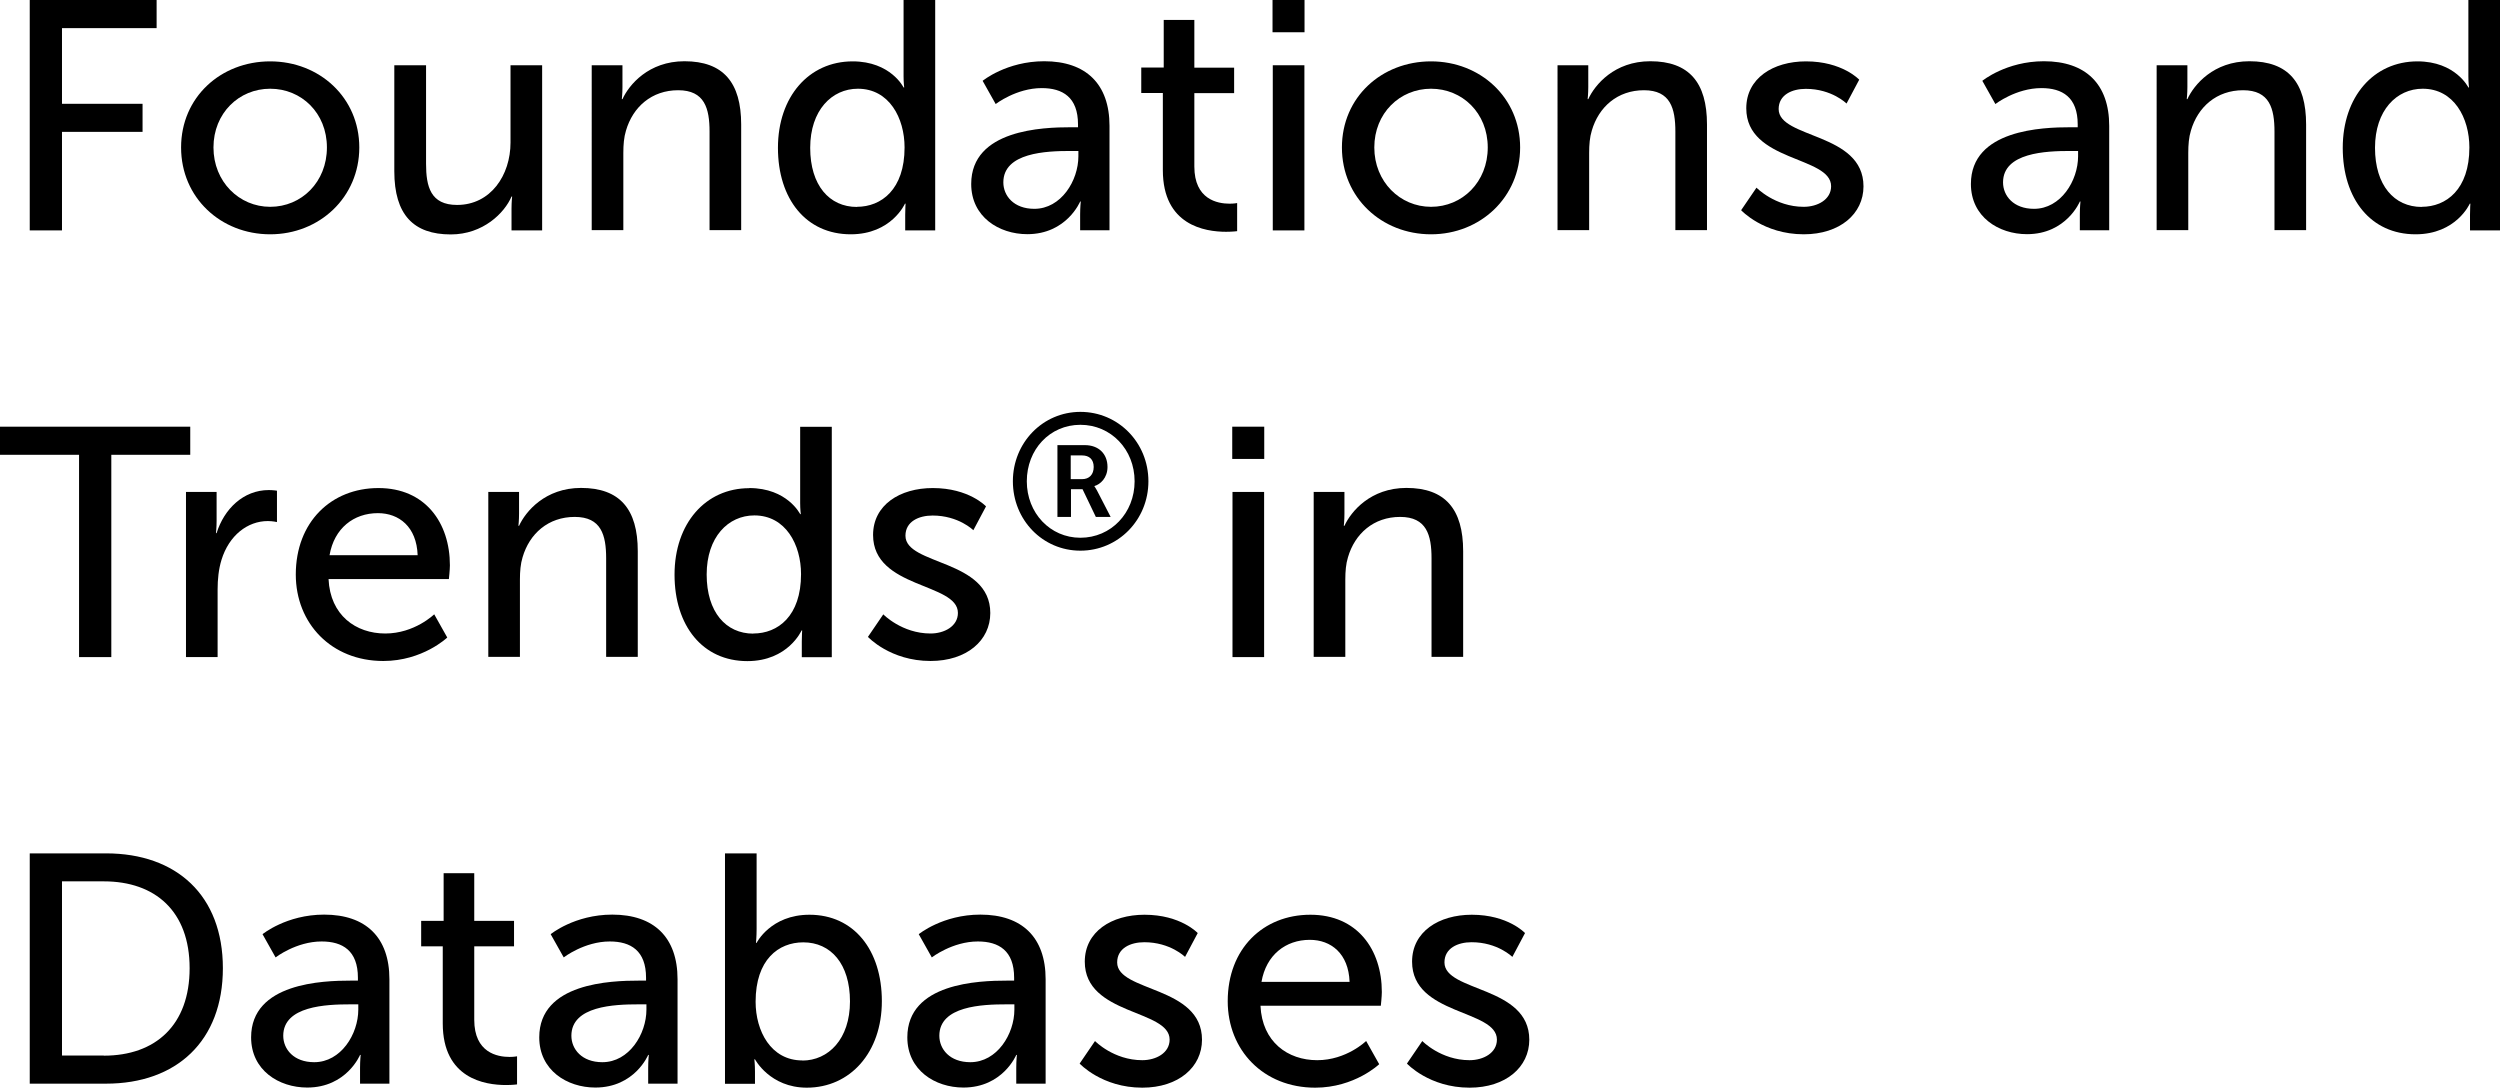 <?xml version="1.0" encoding="UTF-8"?>
<svg id="Layer_1" xmlns="http://www.w3.org/2000/svg" version="1.1" viewBox="0 0 199.21 86.67">
  <!-- Generator: Adobe Illustrator 29.8.2, SVG Export Plug-In . SVG Version: 2.1.1 Build 3)  -->
  <path d="M2.37,0h10.11v2.24h-7.54v6.03h6.42v2.24h-6.42v7.85h-2.57V0Z"/>
  <path d="M21.53,4.89c3.93,0,7.1,2.89,7.1,6.86s-3.17,6.92-7.1,6.92-7.1-2.91-7.1-6.92,3.17-6.86,7.1-6.86ZM21.53,16.48c2.5,0,4.52-1.98,4.52-4.73s-2.03-4.68-4.52-4.68-4.52,1.95-4.52,4.68,2.05,4.73,4.52,4.73Z"/>
  <path d="M31.43,5.2h2.52v7.85c0,1.82.36,3.28,2.47,3.28,2.68,0,4.26-2.37,4.26-4.97v-6.16h2.52v13.16h-2.44v-1.74c0-.55.05-.96.05-.96h-.05c-.55,1.3-2.26,3.02-4.84,3.02-2.96,0-4.5-1.56-4.5-5.04V5.2Z"/>
  <path d="M47.16,5.2h2.44v1.74c0,.52-.05.96-.05.96h.05c.52-1.14,2.08-3.02,4.94-3.02,3.09,0,4.52,1.69,4.52,5.04v8.42h-2.52v-7.85c0-1.85-.39-3.3-2.5-3.3s-3.61,1.33-4.16,3.22c-.16.52-.21,1.12-.21,1.77v6.16h-2.52V5.2Z"/>
  <path d="M67.94,4.89c3.04,0,4.06,2.08,4.06,2.08h.05s-.05-.39-.05-.88V0h2.52v18.36h-2.39v-1.25c0-.52.03-.88.03-.88h-.05s-1.07,2.44-4.32,2.44c-3.56,0-5.8-2.81-5.8-6.89s2.47-6.89,5.95-6.89ZM68.28,16.48c1.95,0,3.8-1.38,3.8-4.73,0-2.34-1.22-4.68-3.72-4.68-2.08,0-3.8,1.72-3.8,4.71s1.53,4.71,3.72,4.71Z"/>
  <path d="M85.33,10.14h.57v-.23c0-2.16-1.22-2.89-2.89-2.89-2.03,0-3.67,1.27-3.67,1.27l-1.04-1.85s1.9-1.56,4.91-1.56c3.33,0,5.2,1.82,5.2,5.15v8.32h-2.34v-1.25c0-.6.05-1.04.05-1.04h-.05s-1.07,2.6-4.21,2.6c-2.26,0-4.47-1.38-4.47-4,0-4.34,5.72-4.52,7.93-4.52ZM82.42,16.64c2.13,0,3.51-2.24,3.51-4.19v-.42h-.65c-1.9,0-5.33.13-5.33,2.5,0,1.07.83,2.11,2.47,2.11Z"/>
  <path d="M92.66,7.41h-1.72v-2.03h1.79V1.59h2.44v3.8h3.17v2.03h-3.17v5.85c0,2.63,1.85,2.96,2.81,2.96.36,0,.6-.05.6-.05v2.24s-.36.05-.88.05c-1.69,0-5.04-.52-5.04-4.91v-6.14Z"/>
  <path d="M101.4,0h2.55v2.57h-2.55V0ZM101.42,5.2h2.52v13.16h-2.52V5.2Z"/>
  <path d="M114.03,4.89c3.93,0,7.1,2.89,7.1,6.86s-3.17,6.92-7.1,6.92-7.1-2.91-7.1-6.92,3.17-6.86,7.1-6.86ZM114.03,16.48c2.5,0,4.52-1.98,4.52-4.73s-2.03-4.68-4.52-4.68-4.52,1.95-4.52,4.68,2.05,4.73,4.52,4.73Z"/>
  <path d="M124.12,5.2h2.44v1.74c0,.52-.05.96-.05.96h.05c.52-1.14,2.08-3.02,4.94-3.02,3.09,0,4.52,1.69,4.52,5.04v8.42h-2.52v-7.85c0-1.85-.39-3.3-2.5-3.3s-3.61,1.33-4.16,3.22c-.16.52-.21,1.12-.21,1.77v6.16h-2.52V5.2Z"/>
  <path d="M139.96,14.95s1.48,1.53,3.77,1.53c1.09,0,2.18-.57,2.18-1.64,0-2.42-6.76-1.92-6.76-6.21,0-2.39,2.13-3.74,4.76-3.74,2.89,0,4.24,1.46,4.24,1.46l-1.01,1.9s-1.17-1.17-3.25-1.17c-1.09,0-2.16.47-2.16,1.61,0,2.37,6.76,1.85,6.76,6.16,0,2.18-1.87,3.82-4.76,3.82-3.22,0-4.99-1.92-4.99-1.92l1.22-1.79Z"/>
  <path d="M164.99,10.14h.57v-.23c0-2.16-1.22-2.89-2.89-2.89-2.03,0-3.67,1.27-3.67,1.27l-1.04-1.85s1.9-1.56,4.91-1.56c3.33,0,5.2,1.82,5.2,5.15v8.32h-2.34v-1.25c0-.6.05-1.04.05-1.04h-.05s-1.07,2.6-4.21,2.6c-2.26,0-4.47-1.38-4.47-4,0-4.34,5.72-4.52,7.93-4.52ZM162.08,16.64c2.13,0,3.51-2.24,3.51-4.19v-.42h-.65c-1.9,0-5.33.13-5.33,2.5,0,1.07.83,2.11,2.47,2.11Z"/>
  <path d="M171.86,5.2h2.44v1.74c0,.52-.05.96-.05.96h.05c.52-1.14,2.08-3.02,4.94-3.02,3.09,0,4.52,1.69,4.52,5.04v8.42h-2.52v-7.85c0-1.85-.39-3.3-2.5-3.3s-3.61,1.33-4.16,3.22c-.16.52-.21,1.12-.21,1.77v6.16h-2.52V5.2Z"/>
  <path d="M192.63,4.89c3.04,0,4.06,2.08,4.06,2.08h.05s-.05-.39-.05-.88V0h2.52v18.36h-2.39v-1.25c0-.52.03-.88.03-.88h-.05s-1.07,2.44-4.32,2.44c-3.56,0-5.8-2.81-5.8-6.89s2.47-6.89,5.95-6.89ZM192.97,16.48c1.95,0,3.8-1.38,3.8-4.73,0-2.34-1.22-4.68-3.72-4.68-2.08,0-3.8,1.72-3.8,4.71s1.53,4.71,3.72,4.71Z"/>
  <path d="M6.29,36.24H0v-2.24h15.16v2.24h-6.29v16.12h-2.57v-16.12Z"/>
  <path d="M14.82,39.2h2.44v2.29c0,.55-.05.99-.05.99h.05c.6-1.92,2.13-3.43,4.16-3.43.34,0,.65.05.65.05v2.5s-.34-.08-.73-.08c-1.61,0-3.09,1.14-3.69,3.09-.23.75-.31,1.56-.31,2.37v5.38h-2.52v-13.16Z"/>
  <path d="M30.16,38.89c3.72,0,5.69,2.76,5.69,6.16,0,.34-.08,1.09-.08,1.09h-9.59c.13,2.89,2.18,4.34,4.52,4.34s3.9-1.53,3.9-1.53l1.04,1.85s-1.95,1.87-5.1,1.87c-4.13,0-6.97-2.99-6.97-6.89,0-4.19,2.83-6.89,6.58-6.89ZM33.28,44.24c-.08-2.26-1.48-3.35-3.17-3.35-1.92,0-3.48,1.2-3.85,3.35h7.02Z"/>
  <path d="M38.92,39.2h2.44v1.74c0,.52-.05.96-.05.96h.05c.52-1.14,2.08-3.02,4.94-3.02,3.09,0,4.52,1.69,4.52,5.04v8.42h-2.52v-7.85c0-1.85-.39-3.3-2.5-3.3s-3.61,1.33-4.16,3.22c-.16.52-.21,1.12-.21,1.77v6.16h-2.52v-13.16Z"/>
  <path d="M59.7,38.89c3.04,0,4.06,2.08,4.06,2.08h.05s-.05-.39-.05-.88v-6.08h2.52v18.36h-2.39v-1.25c0-.52.03-.88.03-.88h-.05s-1.07,2.44-4.32,2.44c-3.56,0-5.8-2.81-5.8-6.89s2.47-6.89,5.95-6.89ZM60.03,50.48c1.95,0,3.8-1.38,3.8-4.73,0-2.34-1.22-4.68-3.72-4.68-2.08,0-3.8,1.72-3.8,4.71s1.53,4.71,3.72,4.71Z"/>
  <path d="M70.38,48.95s1.48,1.53,3.77,1.53c1.09,0,2.18-.57,2.18-1.64,0-2.42-6.76-1.92-6.76-6.21,0-2.39,2.13-3.74,4.76-3.74,2.89,0,4.24,1.46,4.24,1.46l-1.01,1.9s-1.17-1.17-3.25-1.17c-1.09,0-2.16.47-2.16,1.61,0,2.37,6.76,1.85,6.76,6.16,0,2.18-1.87,3.82-4.76,3.82-3.22,0-4.99-1.92-4.99-1.92l1.22-1.79Z"/>
  <path d="M86.09,32.82c3.02,0,5.42,2.45,5.42,5.53s-2.41,5.53-5.42,5.53-5.38-2.45-5.38-5.53,2.39-5.53,5.38-5.53ZM86.09,42.85c2.44,0,4.32-1.97,4.32-4.5s-1.88-4.5-4.32-4.5-4.27,1.97-4.27,4.5,1.86,4.5,4.27,4.5ZM84.25,35.47h2.2c1.08,0,1.8.68,1.8,1.74,0,.88-.58,1.39-1.04,1.52v.03s.06.06.2.32l1.09,2.11h-1.18l-1.06-2.21h-.92v2.21h-1.08v-5.71ZM86.23,38.18c.56,0,.92-.36.92-.97s-.36-.92-.92-.92h-.91v1.89h.91Z"/>
  <path d="M98.19,34h2.55v2.57h-2.55v-2.57ZM98.21,39.2h2.52v13.16h-2.52v-13.16Z"/>
  <path d="M104.69,39.2h2.44v1.74c0,.52-.05.96-.05.96h.05c.52-1.14,2.08-3.02,4.94-3.02,3.09,0,4.52,1.69,4.52,5.04v8.42h-2.52v-7.85c0-1.85-.39-3.3-2.5-3.3s-3.61,1.33-4.16,3.22c-.16.52-.21,1.12-.21,1.77v6.16h-2.52v-13.16Z"/>
  <path d="M2.37,68h6.08c5.62,0,9.31,3.35,9.31,9.15s-3.69,9.2-9.31,9.2H2.37v-18.36ZM8.27,84.12c4.13,0,6.84-2.44,6.84-6.97s-2.73-6.92-6.84-6.92h-3.33v13.88h3.33Z"/>
  <path d="M27.95,78.14h.57v-.23c0-2.16-1.22-2.89-2.89-2.89-2.03,0-3.67,1.27-3.67,1.27l-1.04-1.85s1.9-1.56,4.91-1.56c3.33,0,5.2,1.82,5.2,5.15v8.32h-2.34v-1.25c0-.6.05-1.04.05-1.04h-.05s-1.07,2.6-4.21,2.6c-2.26,0-4.47-1.38-4.47-4,0-4.34,5.72-4.52,7.93-4.52ZM25.04,84.64c2.13,0,3.51-2.24,3.51-4.19v-.42h-.65c-1.9,0-5.33.13-5.33,2.5,0,1.07.83,2.11,2.47,2.11Z"/>
  <path d="M35.28,75.41h-1.72v-2.03h1.79v-3.8h2.44v3.8h3.17v2.03h-3.17v5.85c0,2.63,1.85,2.96,2.81,2.96.36,0,.6-.05.6-.05v2.24s-.36.05-.88.05c-1.69,0-5.04-.52-5.04-4.91v-6.14Z"/>
  <path d="M50.91,78.14h.57v-.23c0-2.16-1.22-2.89-2.89-2.89-2.03,0-3.67,1.27-3.67,1.27l-1.04-1.85s1.9-1.56,4.91-1.56c3.33,0,5.2,1.82,5.2,5.15v8.32h-2.34v-1.25c0-.6.05-1.04.05-1.04h-.05s-1.07,2.6-4.21,2.6c-2.26,0-4.47-1.38-4.47-4,0-4.34,5.72-4.52,7.93-4.52ZM48,84.64c2.13,0,3.51-2.24,3.51-4.19v-.42h-.65c-1.9,0-5.33.13-5.33,2.5,0,1.07.83,2.11,2.47,2.11Z"/>
  <path d="M57.77,68h2.52v6.01c0,.65-.05,1.12-.05,1.12h.05s1.12-2.24,4.21-2.24c3.54,0,5.77,2.81,5.77,6.89s-2.52,6.89-5.98,6.89c-2.94,0-4.13-2.26-4.13-2.26h-.05s.05.42.05.99v.96h-2.39v-18.36ZM63.93,84.51c2.08,0,3.8-1.71,3.8-4.71s-1.53-4.71-3.72-4.71c-1.98,0-3.8,1.38-3.8,4.73,0,2.34,1.22,4.68,3.72,4.68Z"/>
  <path d="M80.24,78.14h.57v-.23c0-2.16-1.22-2.89-2.89-2.89-2.03,0-3.67,1.27-3.67,1.27l-1.04-1.85s1.9-1.56,4.91-1.56c3.33,0,5.2,1.82,5.2,5.15v8.32h-2.34v-1.25c0-.6.05-1.04.05-1.04h-.05s-1.07,2.6-4.21,2.6c-2.26,0-4.47-1.38-4.47-4,0-4.34,5.72-4.52,7.93-4.52ZM77.32,84.64c2.13,0,3.51-2.24,3.51-4.19v-.42h-.65c-1.9,0-5.33.13-5.33,2.5,0,1.07.83,2.11,2.47,2.11Z"/>
  <path d="M87.25,82.95s1.48,1.53,3.77,1.53c1.09,0,2.18-.57,2.18-1.64,0-2.42-6.76-1.92-6.76-6.21,0-2.39,2.13-3.74,4.76-3.74,2.89,0,4.24,1.46,4.24,1.46l-1.01,1.9s-1.17-1.17-3.25-1.17c-1.09,0-2.16.47-2.16,1.61,0,2.37,6.76,1.85,6.76,6.16,0,2.18-1.87,3.82-4.76,3.82-3.22,0-4.99-1.92-4.99-1.92l1.22-1.79Z"/>
  <path d="M104.42,72.89c3.72,0,5.69,2.76,5.69,6.16,0,.34-.08,1.09-.08,1.09h-9.59c.13,2.89,2.18,4.34,4.52,4.34s3.9-1.53,3.9-1.53l1.04,1.85s-1.95,1.87-5.1,1.87c-4.13,0-6.97-2.99-6.97-6.89,0-4.19,2.83-6.89,6.58-6.89ZM107.54,78.24c-.08-2.26-1.48-3.35-3.17-3.35-1.92,0-3.48,1.2-3.85,3.35h7.02Z"/>
  <path d="M113.33,82.95s1.48,1.53,3.77,1.53c1.09,0,2.18-.57,2.18-1.64,0-2.42-6.76-1.92-6.76-6.21,0-2.39,2.13-3.74,4.76-3.74,2.89,0,4.24,1.46,4.24,1.46l-1.01,1.9s-1.17-1.17-3.25-1.17c-1.09,0-2.16.47-2.16,1.61,0,2.37,6.76,1.85,6.76,6.16,0,2.18-1.87,3.82-4.76,3.82-3.22,0-4.99-1.92-4.99-1.92l1.22-1.79Z"/>
</svg>